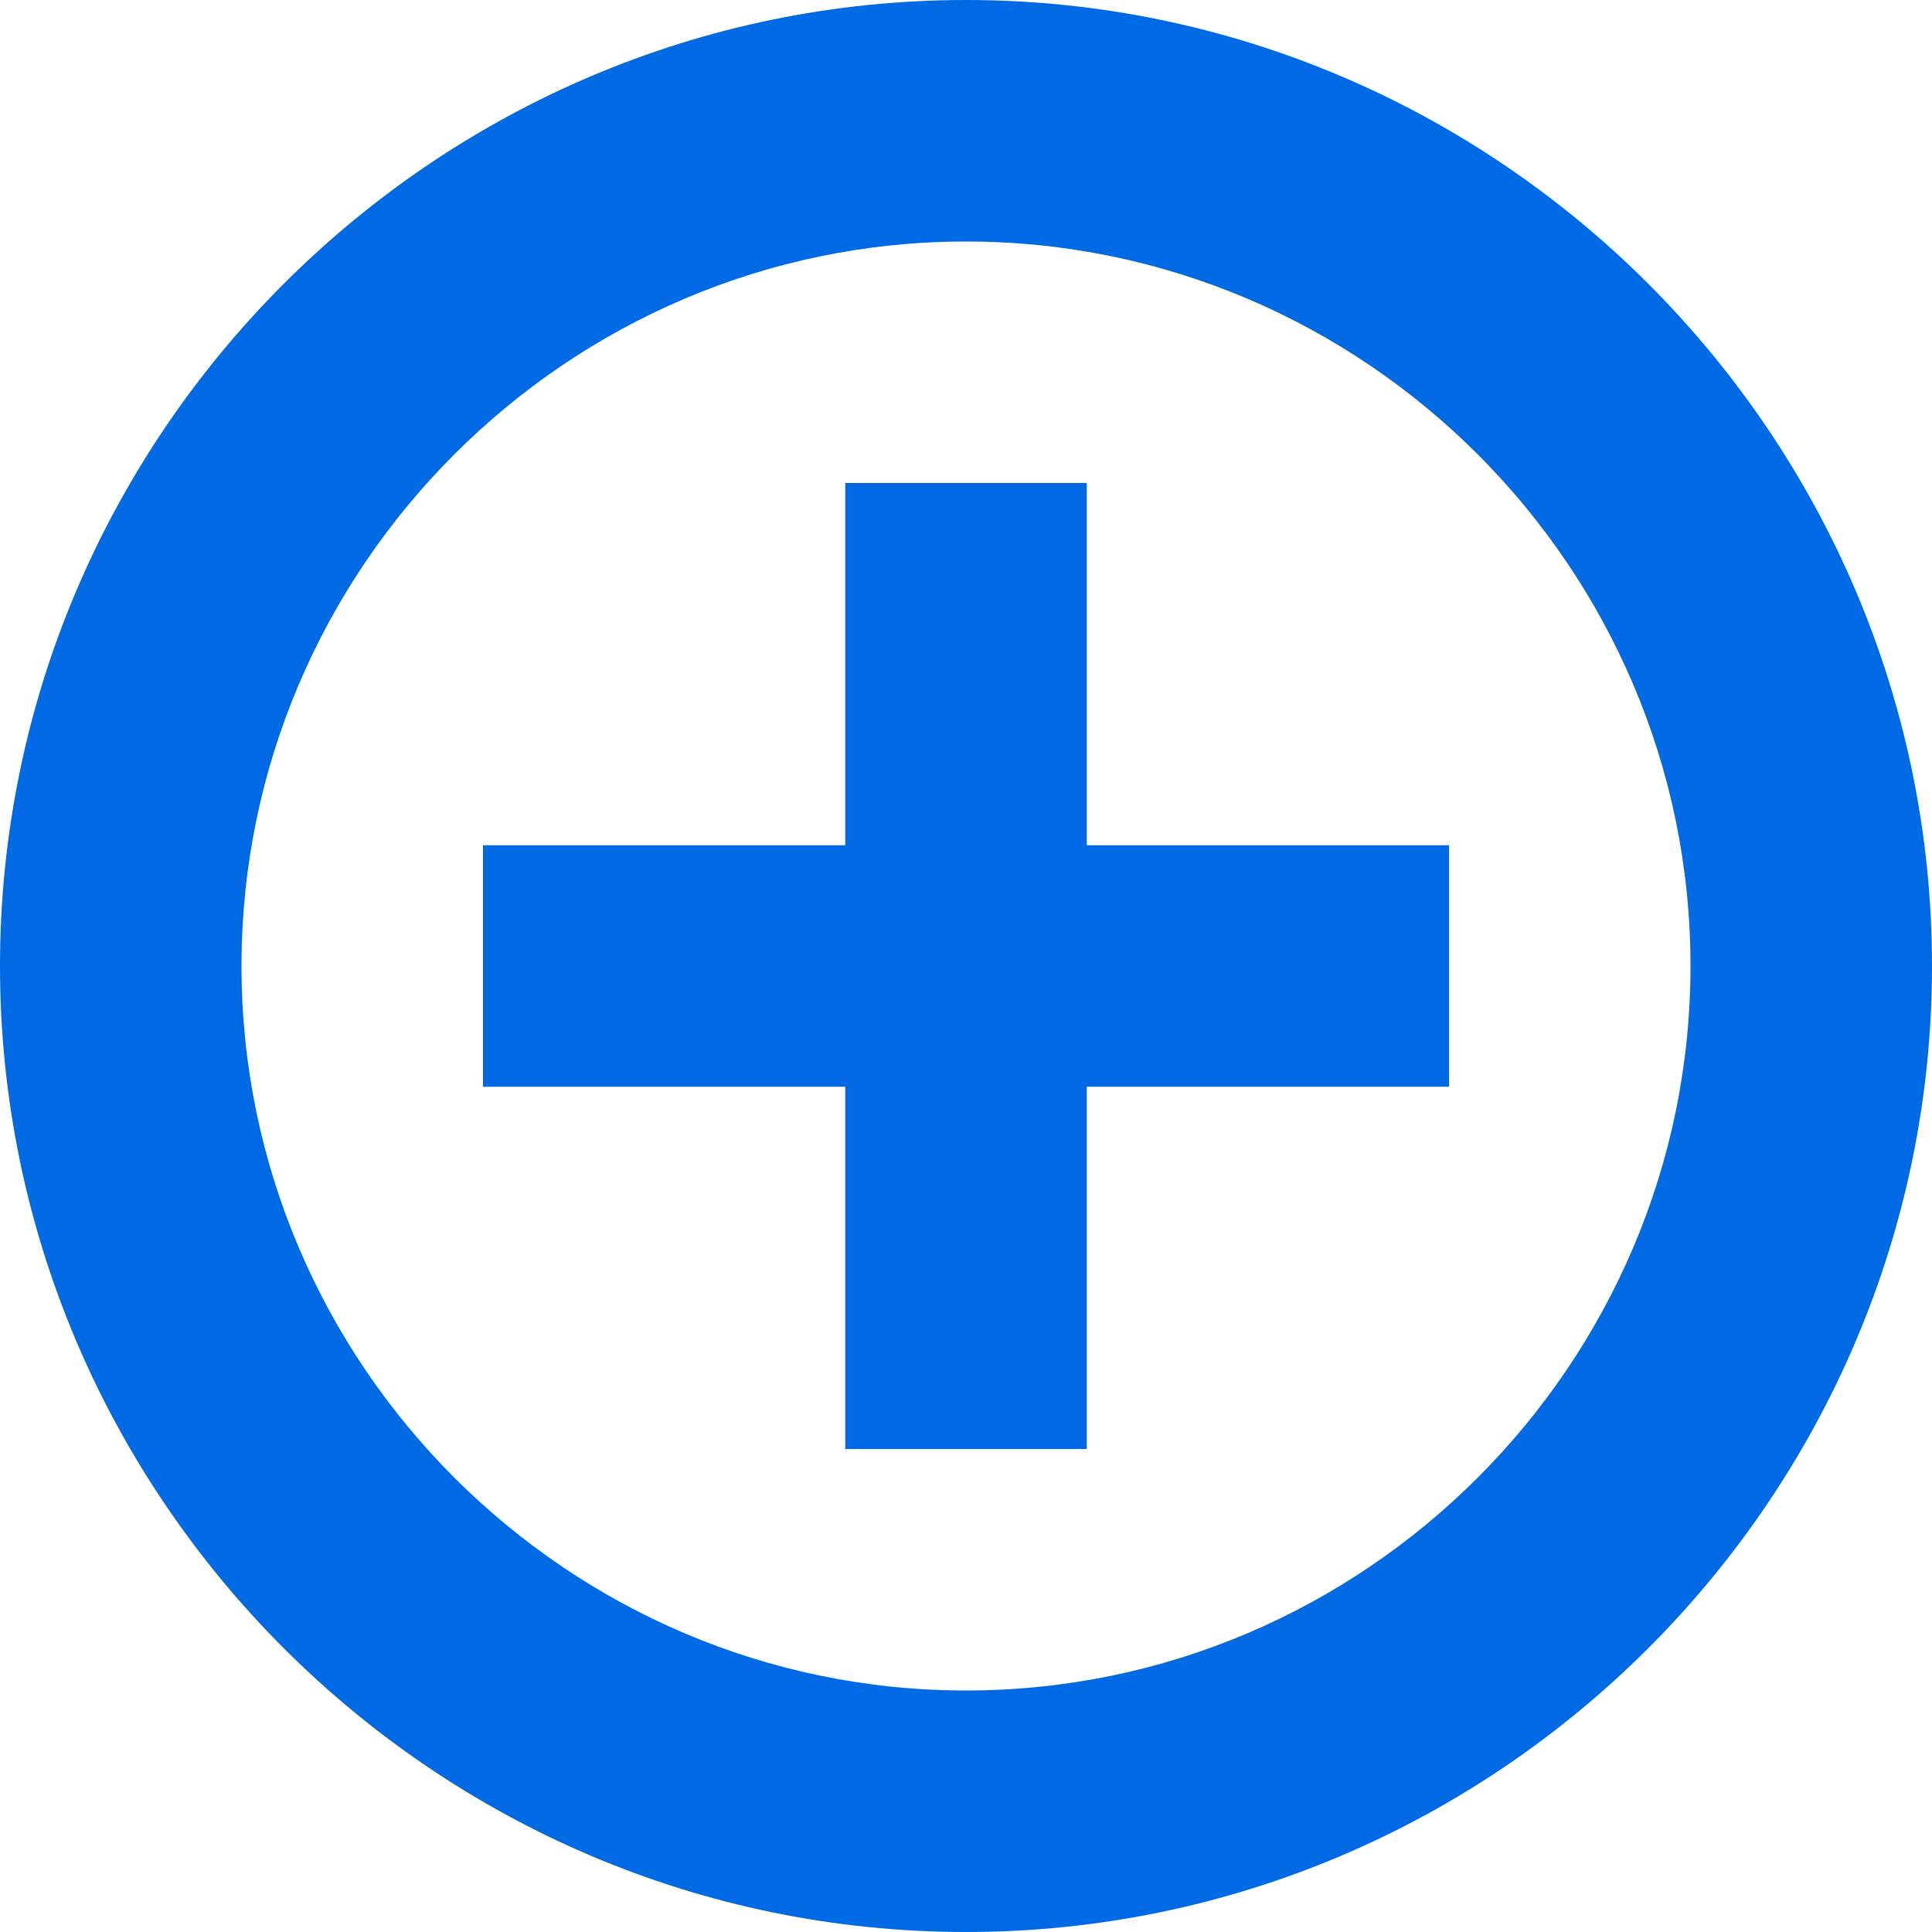 <?xml version="1.0" encoding="UTF-8"?>
<svg width="16px" height="16px" viewBox="0 0 16 16" version="1.1" xmlns="http://www.w3.org/2000/svg" xmlns:xlink="http://www.w3.org/1999/xlink">
    <!-- Generator: Sketch 61.2 (89653) - https://sketch.com -->
    <title>Group 15</title>
    <desc>Created with Sketch.</desc>
    <g id="Masterfile-Maintenance" stroke="none" stroke-width="1" fill="none" fill-rule="evenodd">
        <g id="Masterfile-Detail---Edit-Layout" transform="translate(-952, -242)" fill="#006AE4" fill-rule="nonzero">
            <g id="Group-16" transform="translate(879, 240)">
                <g id="Group-15" transform="translate(73, 2)">
                    <polygon id="Path" points="9 4 7 4 7 7 4 7 4 9 7 9 7 12 9 12 9 9 12 9 12 7 9 7"></polygon>
                    <path d="M8,0 C3.6,0 0,3.6 0,8 C0,12.4 3.6,16 8,16 C12.4,16 16,12.4 16,8 C16,3.6 12.4,0 8,0 Z M8,14 C4.7,14 2,11.3 2,8 C2,4.7 4.7,2 8,2 C11.3,2 14,4.7 14,8 C14,11.3 11.3,14 8,14 Z" id="Shape"></path>
                </g>
            </g>
        </g>
    </g>
</svg>